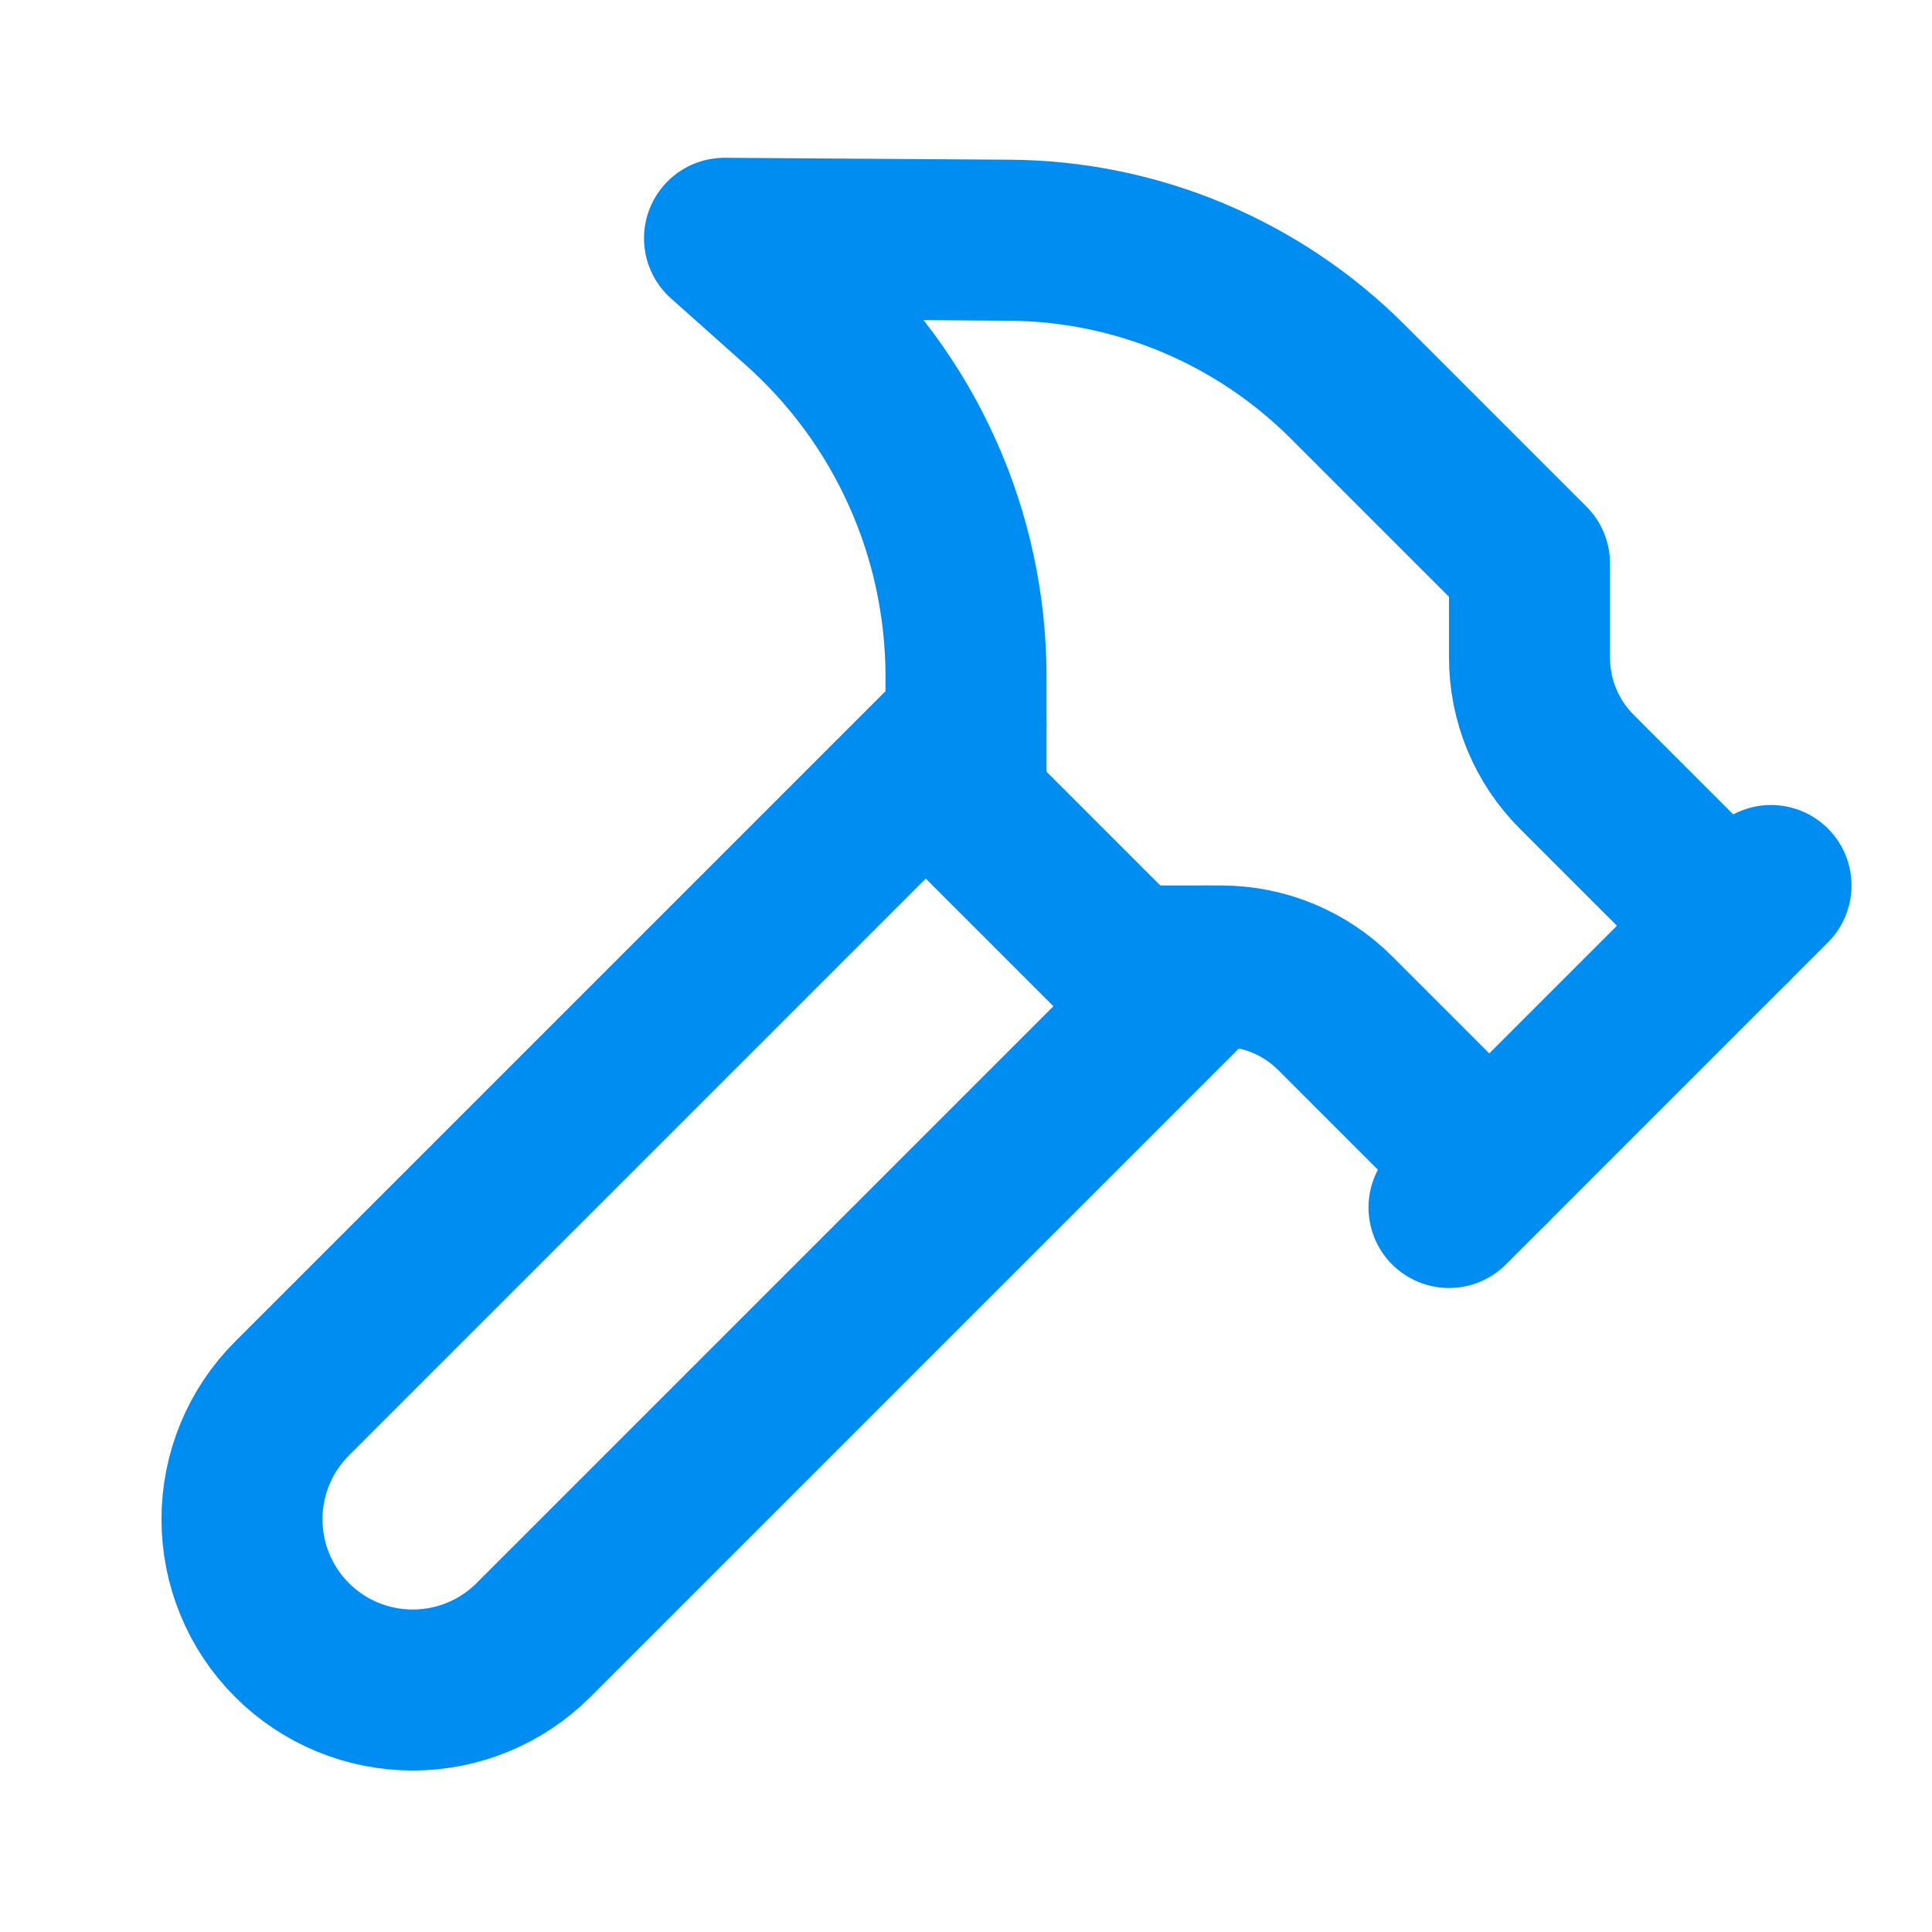 <svg width="24" height="24" viewBox="0 0 24 24" fill="none" xmlns="http://www.w3.org/2000/svg">
<path d="M15 12L6.627 20.373C6.229 20.771 5.69 20.994 5.127 20.994C4.564 20.994 4.025 20.771 3.627 20.373C3.229 19.975 3.006 19.436 3.006 18.873C3.006 18.31 3.229 17.771 3.627 17.373L12 9" stroke="#008DF2" stroke-width="2" stroke-linecap="round" stroke-linejoin="round"/>
<path d="M18 15L22 11" stroke="#008DF2" stroke-width="2" stroke-linecap="round" stroke-linejoin="round"/>
<path d="M21.5 11.5L19.586 9.586C19.211 9.211 19 8.702 19 8.172V7L16.74 4.74C15.624 3.625 14.115 2.994 12.538 2.984L9 2.96L9.92 3.78C10.573 4.359 11.097 5.071 11.455 5.867C11.814 6.663 11.999 7.527 12 8.4V10L14 12H15.172C15.702 12 16.211 12.211 16.586 12.586L18.5 14.5" stroke="#008DF2" stroke-width="2" stroke-linecap="round" stroke-linejoin="round"/>
</svg>
